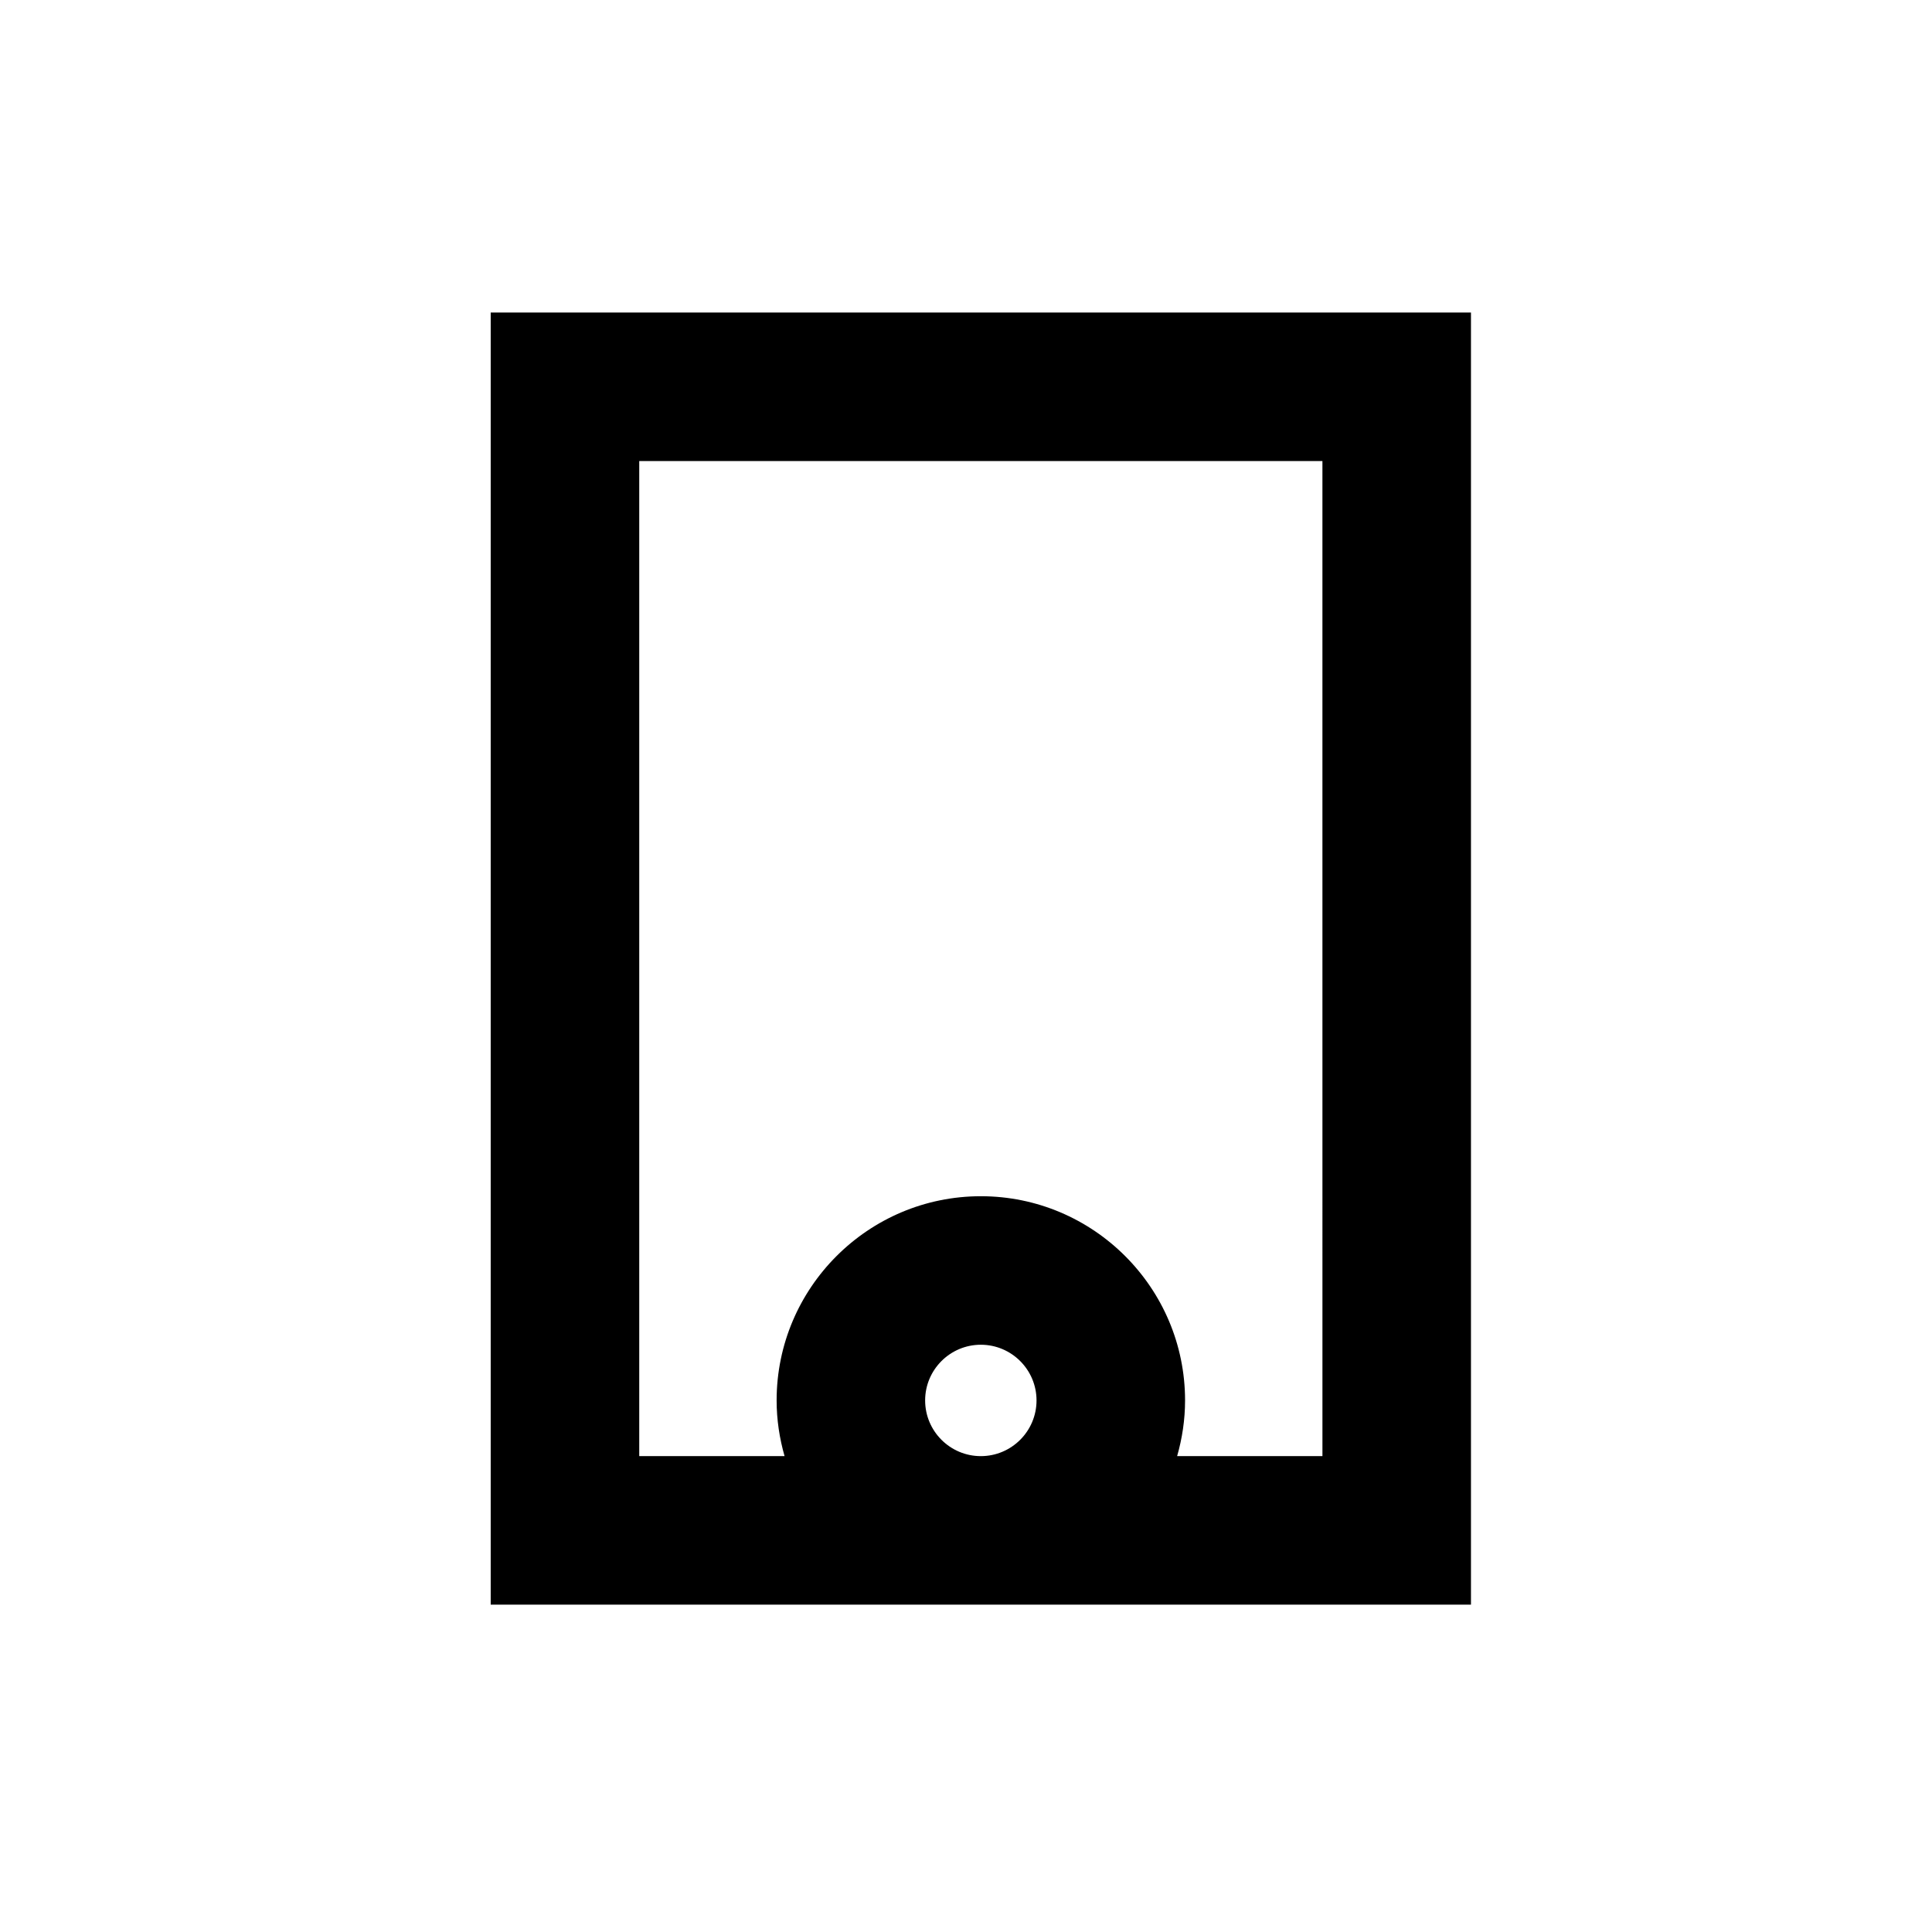 <?xml version="1.0" encoding="UTF-8"?>
<!-- Uploaded to: ICON Repo, www.svgrepo.com, Generator: ICON Repo Mixer Tools -->
<svg fill="#000000" width="800px" height="800px" version="1.1" viewBox="144 144 512 512" xmlns="http://www.w3.org/2000/svg">
 <path d="m494.46 529.89h-38.508c1.34-4.699 2.102-9.645 2.102-14.762 0-29.84-24.277-54.117-54.121-54.117s-54.121 24.277-54.121 54.117c0 5.117 0.766 10.062 2.106 14.762h-38.512v-263.71h181.05zm-105.29-14.762c0-8.137 6.617-14.758 14.758-14.758s14.762 6.621 14.762 14.758c0 8.141-6.621 14.762-14.762 14.762s-14.758-6.621-14.758-14.762zm-115.13 54.121h259.78v-342.43h-259.78z" fill-rule="evenodd"/>
</svg>